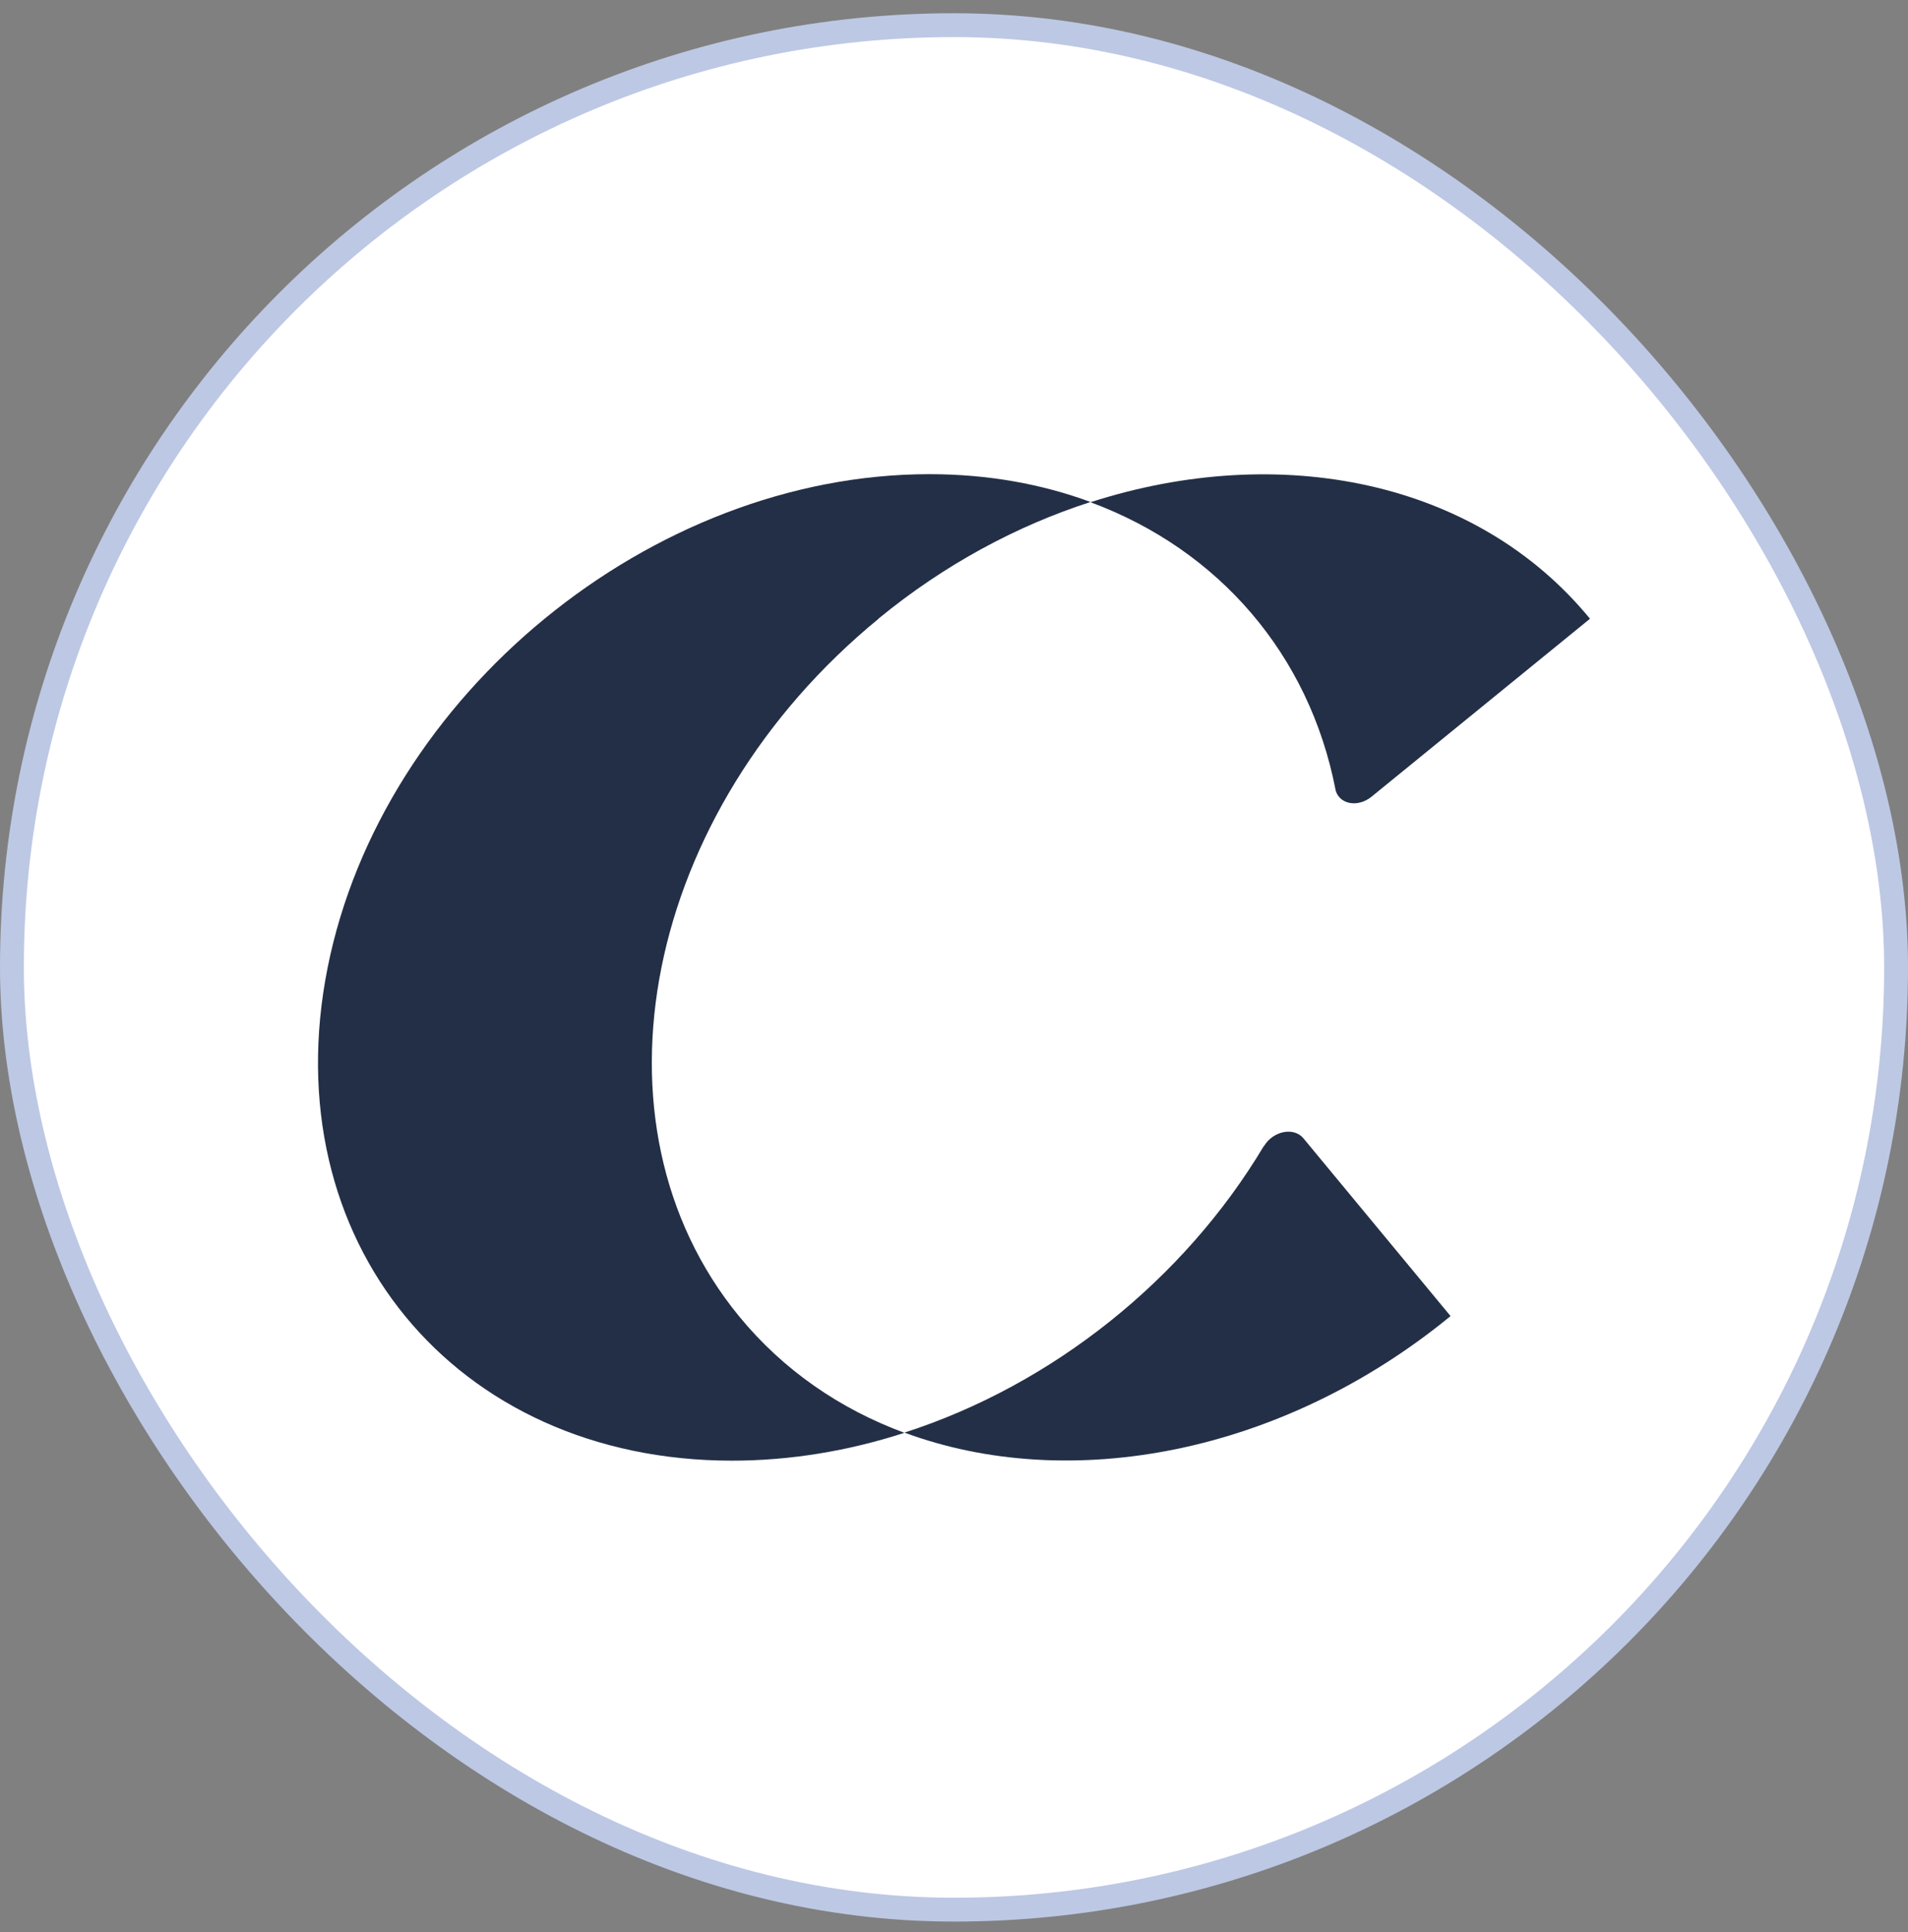 <svg width="80" height="81" viewBox="0 0 80 81" fill="none" xmlns="http://www.w3.org/2000/svg">
<rect x="0" y="0" width="80" height="81" fill="#808080" stroke="none"/>
<rect x="0.5" y="1.055" width="79" height="79" rx="39.5" fill="white"/>
<rect x="0.5" y="1.055" width="79" height="79" rx="39.5" stroke="#BDC8E4"/>
<path d="M36.84 25.929C39.604 23.663 42.639 22.038 45.725 21.044C43.682 20.289 41.414 19.878 38.966 19.878C27.314 19.878 16.024 29.132 13.739 40.555C11.454 51.979 19.043 61.233 30.695 61.233C33.143 61.233 35.585 60.822 37.92 60.066C35.233 59.072 32.847 57.447 30.989 55.181C24.365 47.103 26.982 34.017 36.838 25.939L36.84 25.929Z" fill="#232F46"/>
<path d="M52.993 48.04C49.649 53.642 44.124 58.059 37.922 60.057C44.823 62.609 53.729 60.984 60.82 55.172L54.647 47.715C54.245 47.237 53.382 47.41 53.002 48.04H52.993Z" fill="#232F46"/>
<path d="M55.988 33.06C54.885 27.459 51.125 23.052 45.723 21.054C53.644 18.501 61.9 20.127 66.666 25.939L57.511 33.395C56.916 33.883 56.112 33.711 55.986 33.07L55.988 33.06Z" fill="#232F46"/>
</svg>
